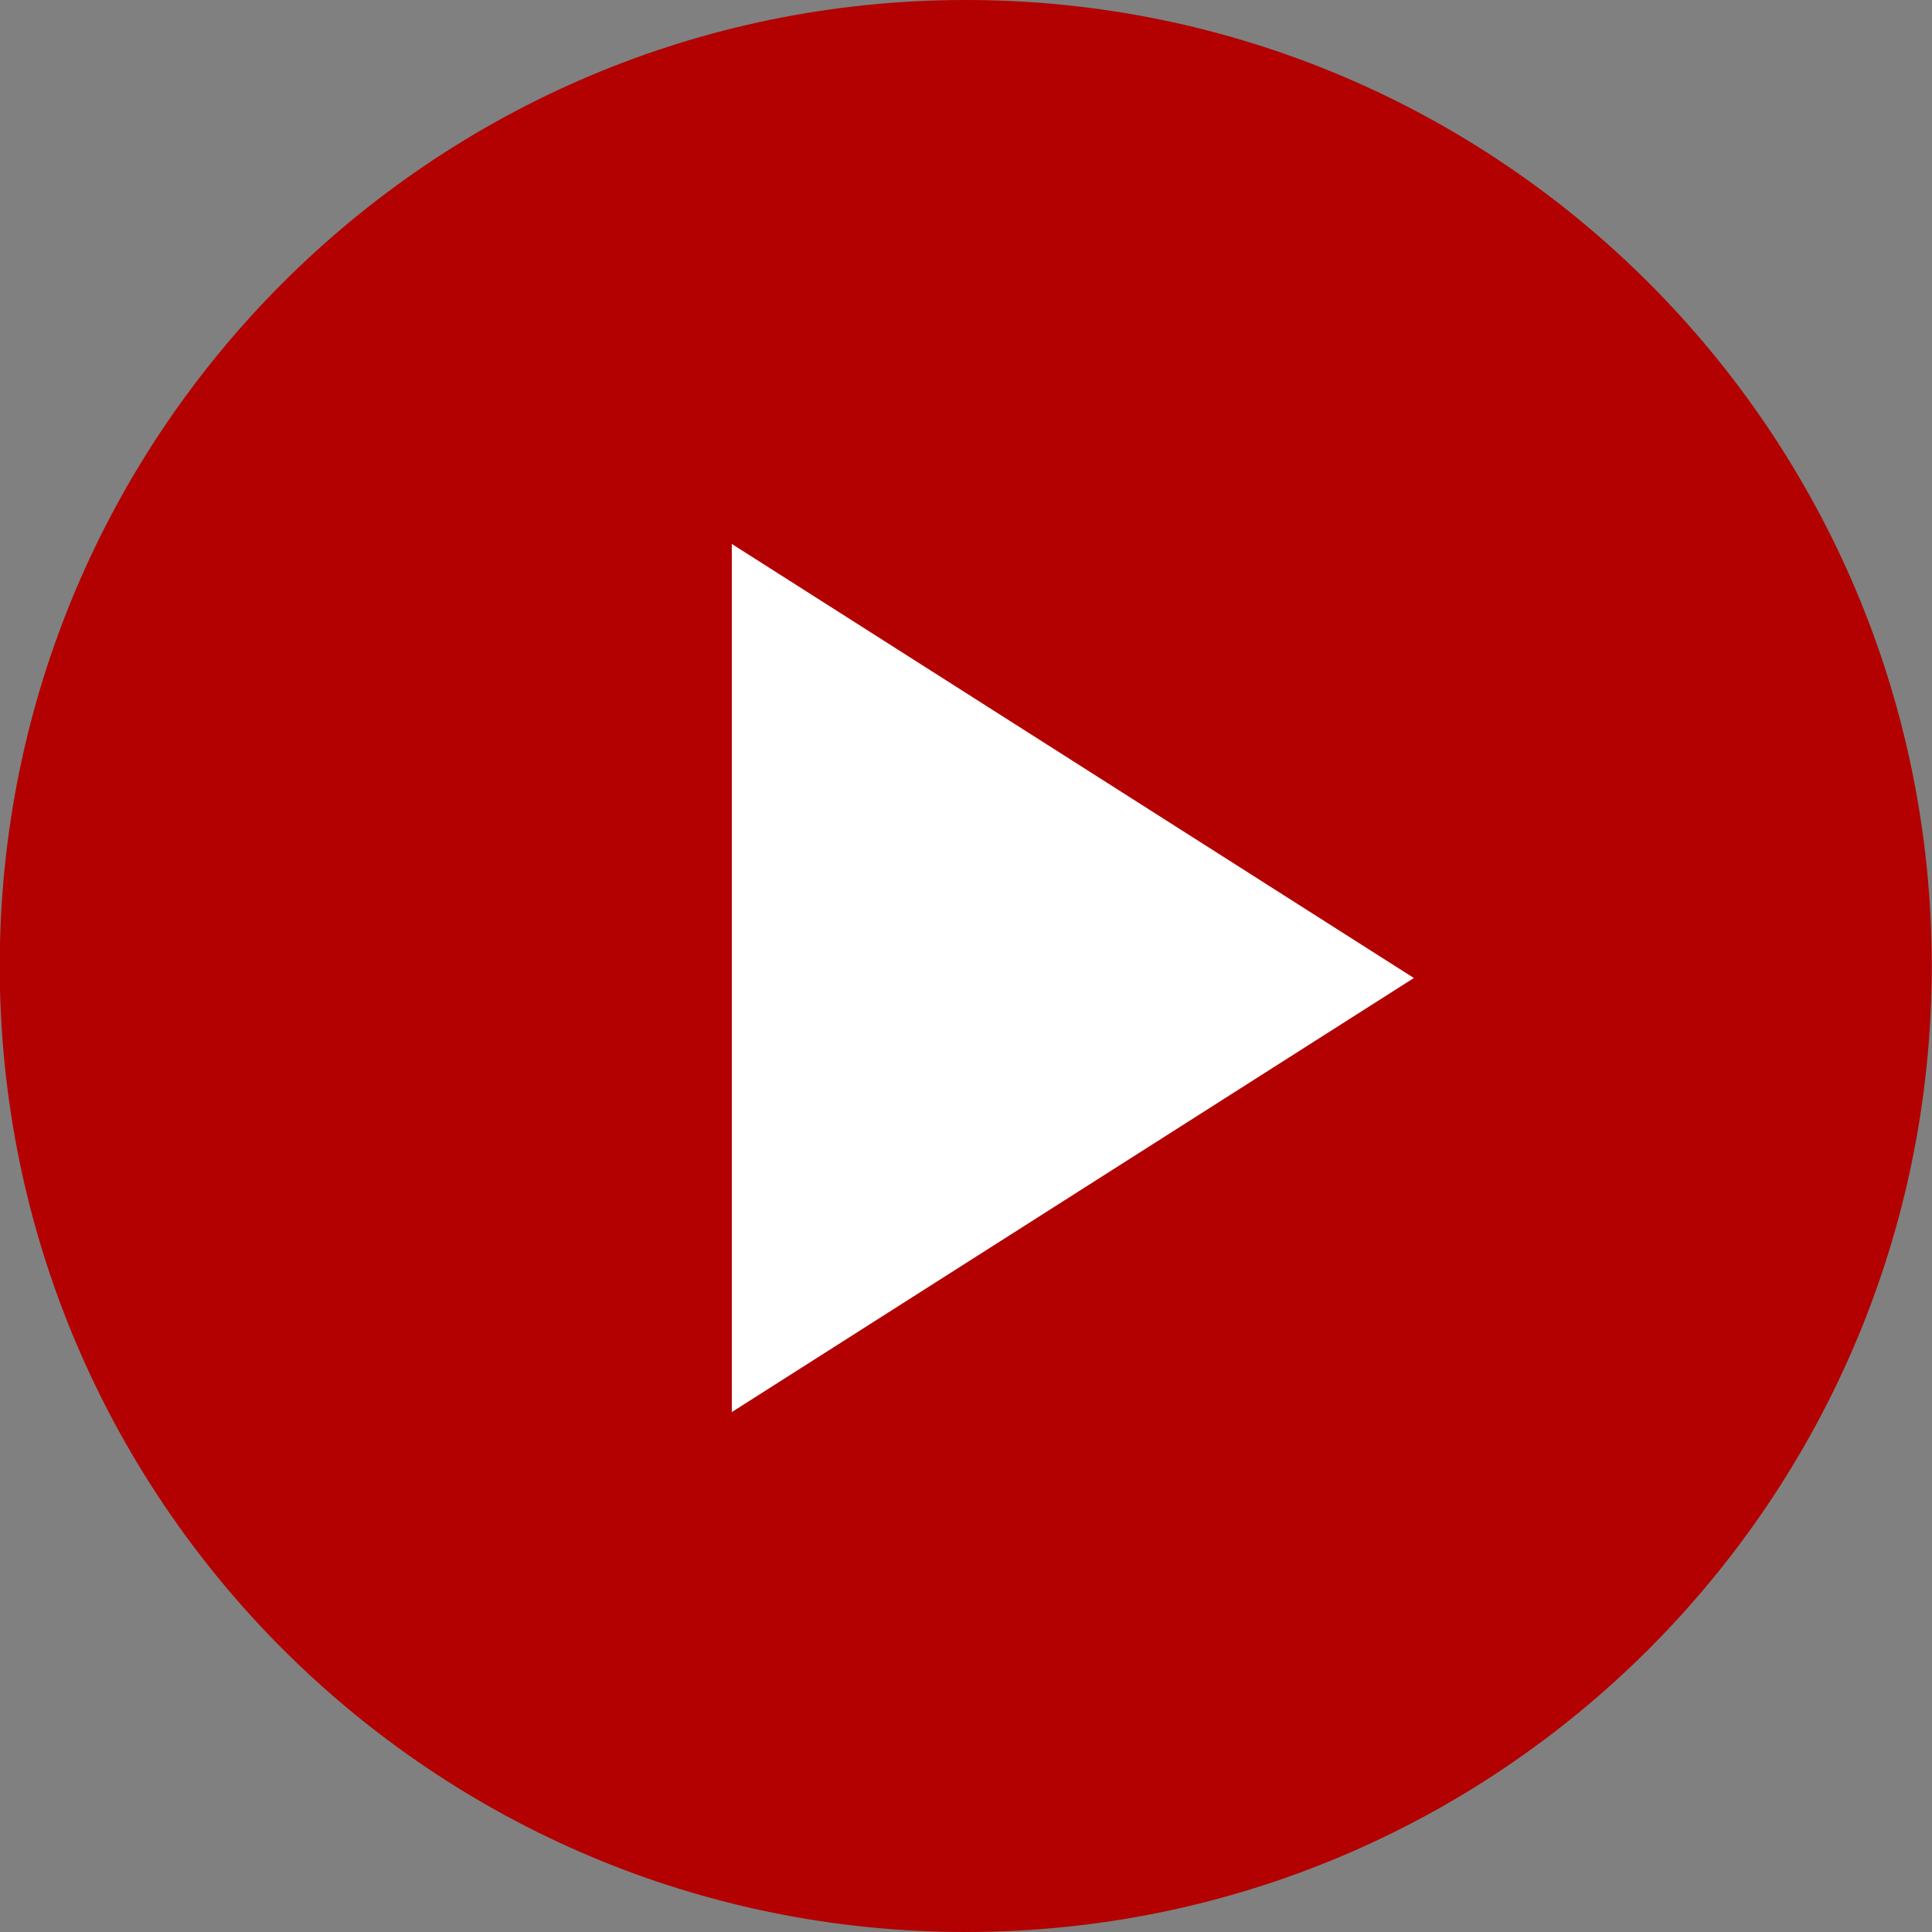 <svg xmlns="http://www.w3.org/2000/svg" fill="none" viewBox="0 0 46 46" height="46" width="46">
<rect x="0" y="0" width="46" height="46" fill="#808080" stroke="none"/>
<path fill="#B30000" d="M45.994 23C45.994 10.297 35.697 0 22.994 0C10.292 0 -0.006 10.297 -0.006 23C-0.006 35.703 10.292 46 22.994 46C35.697 46 45.994 35.703 45.994 23Z"></path>
<path fill="white" d="M17.424 12.951V33.621L33.664 23.286L17.424 12.951Z"></path>
</svg>
